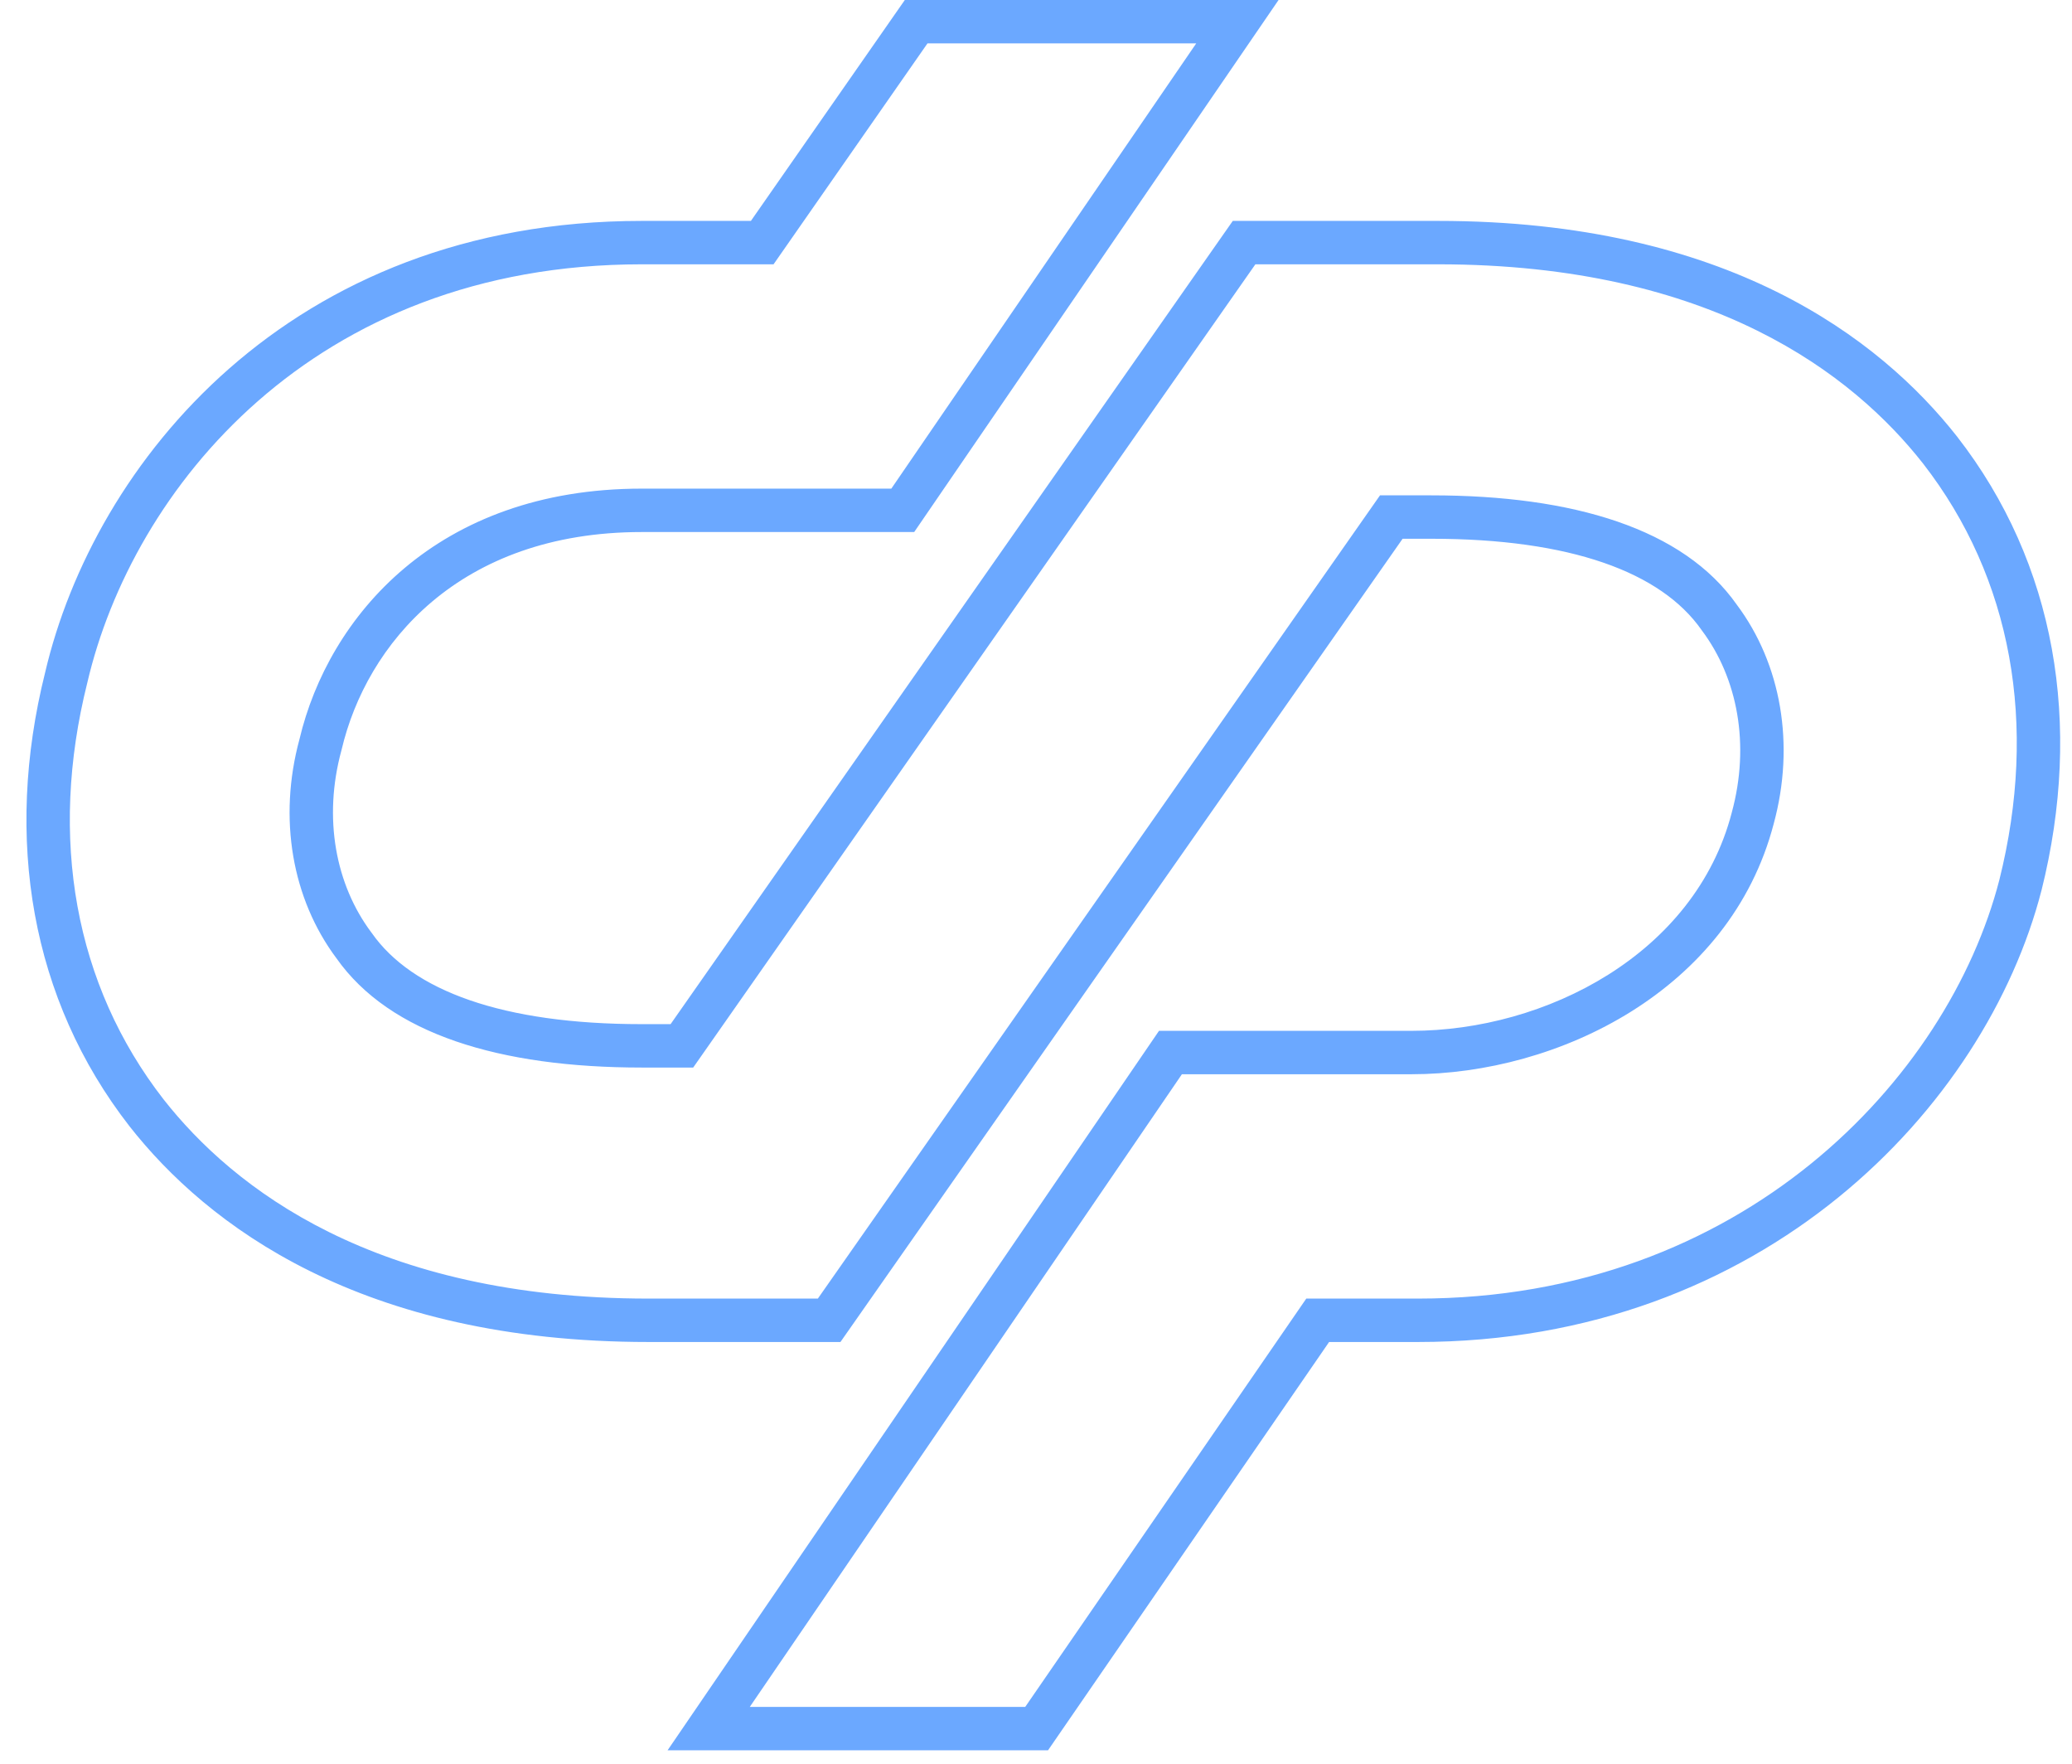 <svg width="74" height="63" viewBox="0 0 74 63" fill="none" xmlns="http://www.w3.org/2000/svg">
<path fill-rule="evenodd" clip-rule="evenodd" d="M32.315 0H45.663L32.65 18.998H22.92C16.386 18.998 13.084 23.015 12.201 26.767L12.198 26.78L12.194 26.793C11.534 29.214 11.985 31.591 13.262 33.295L13.27 33.305L13.277 33.315C14.72 35.378 17.957 36.57 22.92 36.57H23.95L44.028 7.888H51.363C61.648 7.888 67.128 12.067 69.899 15.593L69.901 15.596C73.413 20.112 74.394 25.861 72.91 31.797L72.908 31.802C70.915 39.525 62.98 47.92 50.646 47.92H47.468L37.429 62.5H23.842L41.393 36.809H50.407C55.21 36.809 60.532 34.063 61.847 29.023L61.849 29.014C62.509 26.594 62.059 24.216 60.782 22.513L60.774 22.503L60.767 22.492C59.323 20.43 56.087 19.238 51.124 19.238H50.093L30.016 47.92H23.159C12.874 47.92 7.394 43.741 4.623 40.214L4.621 40.211C1.11 35.697 0.129 29.95 1.611 24.017C3.353 16.562 10.31 7.888 22.92 7.888H26.818L32.315 0ZM33.124 1.55L27.627 9.438H22.92C11.153 9.438 4.725 17.49 3.119 24.375L3.116 24.387C1.732 29.924 2.663 35.169 5.843 39.258C8.331 42.423 13.368 46.37 23.159 46.37H29.209L49.286 17.688H51.124C56.194 17.688 60.124 18.882 62.029 21.593C63.614 23.712 64.117 26.586 63.346 29.418C61.791 35.37 55.642 38.359 50.407 38.359H42.211L26.778 60.95H36.615L46.653 46.37H50.646C62.213 46.37 69.574 38.514 71.406 31.418C72.79 25.882 71.858 20.639 68.679 16.55C66.191 13.384 61.155 9.438 51.363 9.438H44.835L24.757 38.12H22.92C17.85 38.12 13.92 36.925 12.014 34.215C10.432 32.098 9.928 29.227 10.695 26.398C11.73 22.028 15.598 17.448 22.92 17.448H31.833L42.722 1.55H33.124Z" fill="#6BA8FF"/>
</svg>
